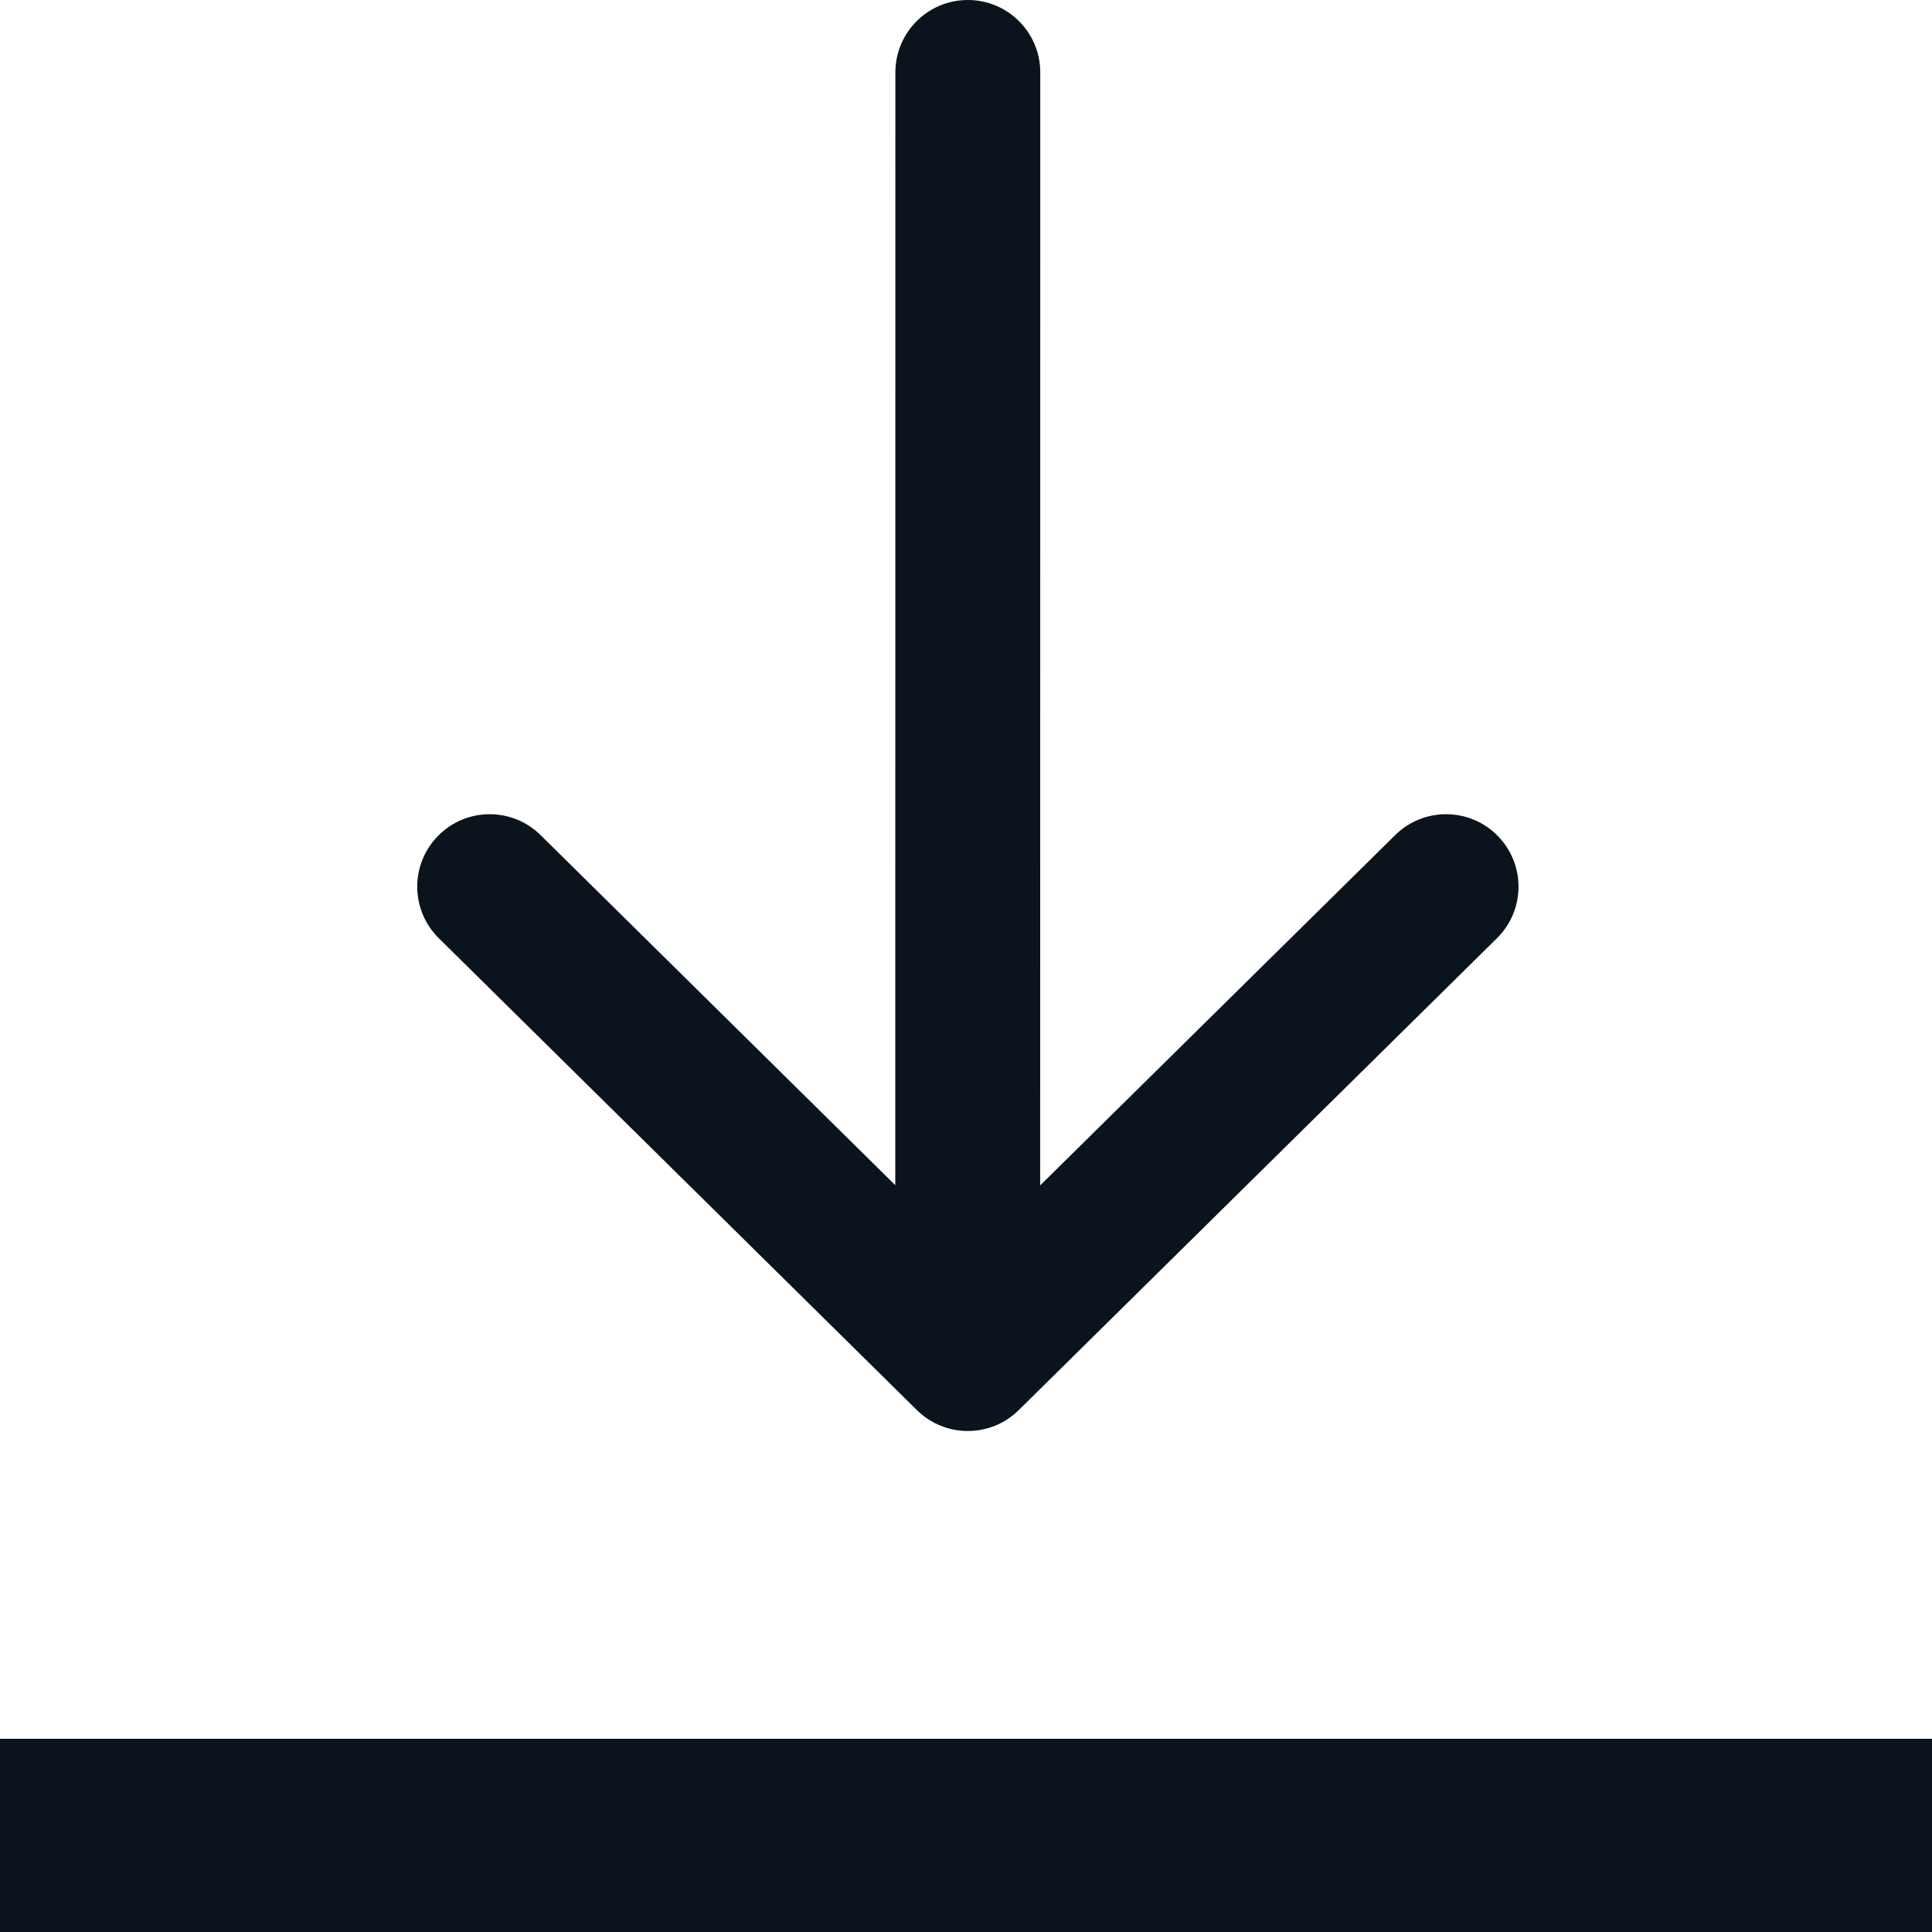 <svg xmlns="http://www.w3.org/2000/svg" width="18" height="18" viewBox="0 0 18 18"><path fill="#0B141D" fill-rule="evenodd" d="M9.017,0 C9.39,0 9.692,0.302 9.692,0.675 L9.691,11.044 L12.999,7.78 C13.264,7.519 13.692,7.521 13.953,7.787 C14.215,8.052 14.212,8.479 13.947,8.741 L9.491,13.138 C9.228,13.397 8.806,13.397 8.543,13.138 L4.088,8.741 C3.823,8.479 3.82,8.052 4.082,7.787 C4.343,7.521 4.771,7.519 5.036,7.78 L8.341,11.042 L8.342,0.675 C8.342,0.302 8.644,0 9.017,0 Z M0,16.2 L18,16.2 L18,18 L0,18 Z"/></svg>